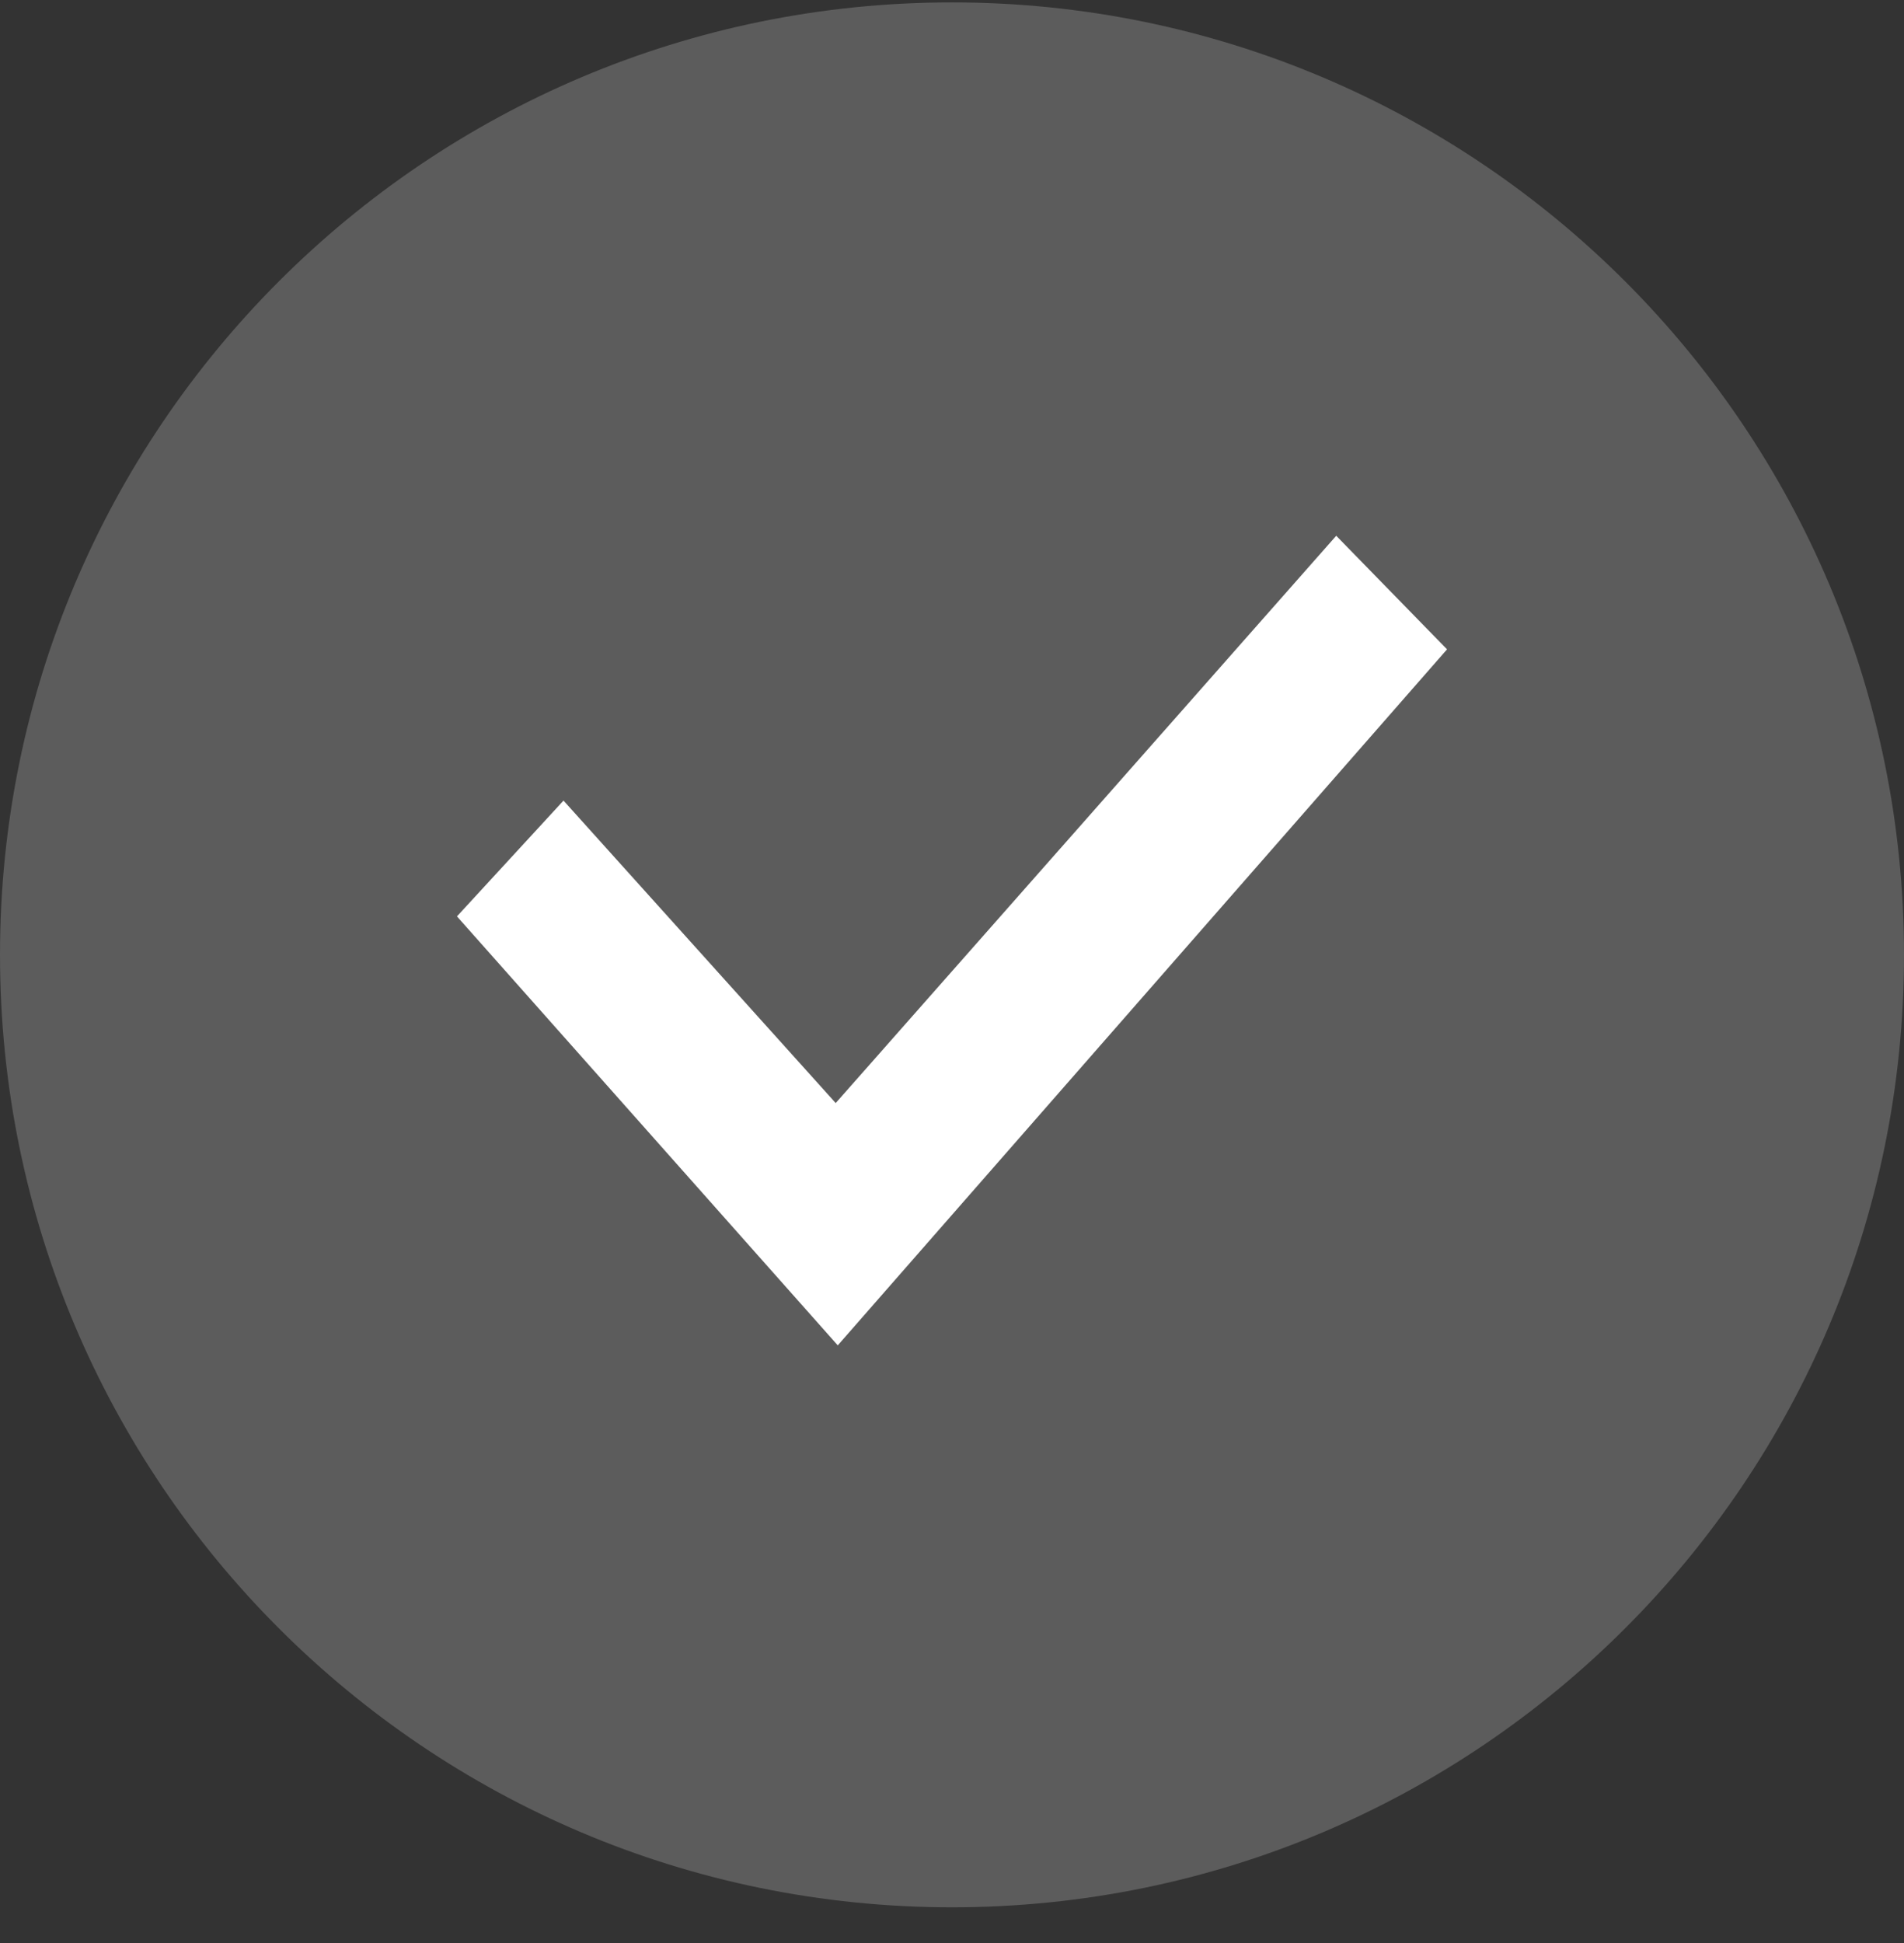 <svg xmlns="http://www.w3.org/2000/svg" width="50" height="51" viewBox="0 0 50 51">
  <rect x="0" y="0" width="50" height="51" fill="#333333" stroke="none"/>
  <g fill="#FFF" transform="translate(0 .063)">
    <path d="M25,0 C11.194,0 0,11.194 0,25 C0,38.806 11.194,50 25,50 C38.806,50 50,38.806 50,25 C50,11.194 38.806,0 25,0 Z" opacity=".2"/>
    <polygon points="22 35.25 12 23.99 14.798 20.951 21.946 28.89 35.09 14 38 16.981"/>
  </g>
</svg>

